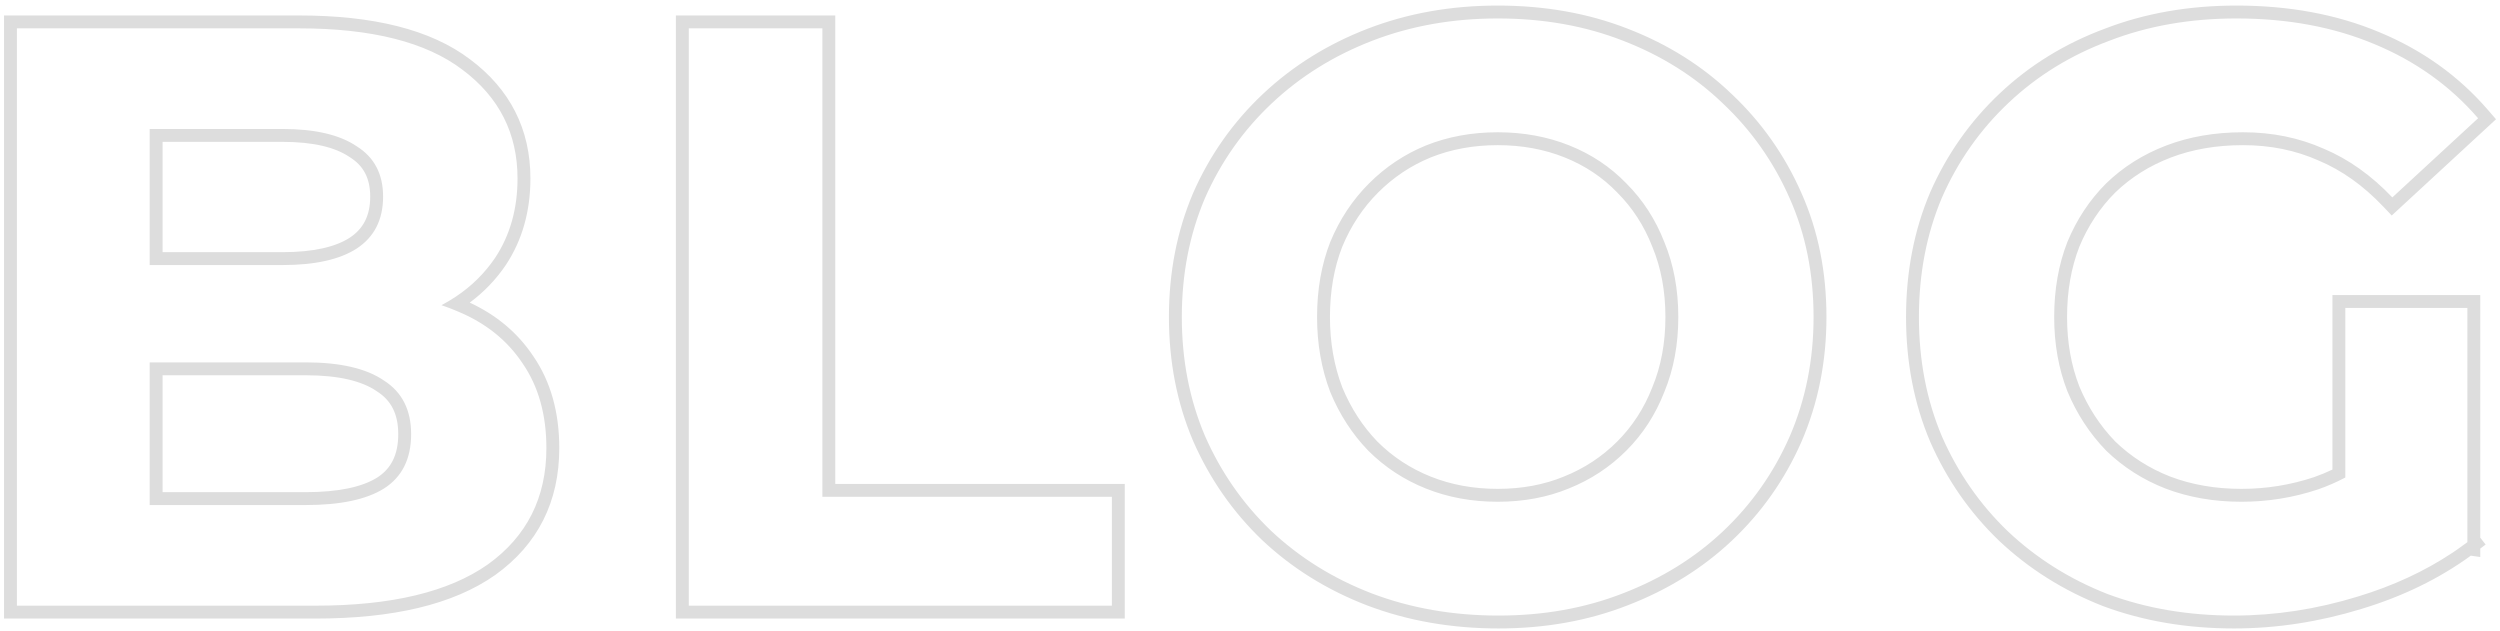 <?xml version="1.0" encoding="UTF-8"?>
<svg xmlns="http://www.w3.org/2000/svg" width="388" height="98" viewBox="0 0 388 98" fill="none">
  <path fill-rule="evenodd" clip-rule="evenodd" d="M0.624 96L0.624 2.4L46.4 2.4C57.856 2.4 66.814 4.559 72.946 9.202C79.154 13.837 82.32 20.056 82.32 27.696C82.32 32.732 81.079 37.22 78.534 41.084L78.528 41.093L78.522 41.103C76.988 43.376 75.111 45.329 72.905 46.966C77.035 48.884 80.336 51.64 82.743 55.245C85.484 59.221 86.8 64.028 86.8 69.552C86.8 77.853 83.479 84.484 76.879 89.224L76.871 89.23L76.864 89.235C70.322 93.842 60.924 96 48.96 96L0.624 96ZM81.088 56.368C78.699 52.784 75.328 50.096 70.976 48.304C70.963 48.299 70.951 48.293 70.939 48.288C70.151 47.949 69.342 47.641 68.512 47.364C69.289 46.956 70.032 46.516 70.739 46.044C73.203 44.404 75.244 42.384 76.864 39.984C79.168 36.485 80.32 32.389 80.32 27.696C80.32 20.699 77.461 15.067 71.744 10.8C66.112 6.533 57.664 4.4 46.4 4.4L2.624 4.4L2.624 94L48.96 94C60.736 94 69.653 91.867 75.712 87.6C81.771 83.248 84.8 77.232 84.8 69.552C84.8 64.347 83.563 59.952 81.088 56.368ZM23.232 78.384L47.424 78.384C52.8 78.384 56.853 77.531 59.584 75.824C62.4 74.032 63.808 71.216 63.808 67.376C63.808 63.621 62.4 60.848 59.584 59.056C56.853 57.179 52.8 56.24 47.424 56.24H23.232L23.232 78.384ZM23.232 41.136H43.84C48.875 41.136 52.715 40.283 55.36 38.576C58.091 36.784 59.456 34.096 59.456 30.512C59.456 27.013 58.091 24.411 55.36 22.704C52.715 20.912 48.875 20.016 43.84 20.016L23.232 20.016L23.232 41.136ZM25.232 22.016L25.232 39.136H43.84C48.695 39.136 52.087 38.305 54.269 36.9C56.37 35.518 57.456 33.497 57.456 30.512C57.456 27.631 56.388 25.705 54.3 24.4L54.269 24.381L54.238 24.36C52.064 22.887 48.687 22.016 43.84 22.016L25.232 22.016ZM25.232 58.24V76.384L47.424 76.384C52.643 76.384 56.251 75.546 58.517 74.133C60.657 72.768 61.808 70.65 61.808 67.376C61.808 64.204 60.669 62.117 58.51 60.743L58.48 60.724L58.451 60.704C56.203 59.158 52.625 58.24 47.424 58.24H25.232ZM104.899 96L104.899 2.4L129.635 2.4V75.104L174.563 75.104L174.563 96L104.899 96ZM127.635 77.104L127.635 4.4L106.899 4.4L106.899 94L172.563 94L172.563 77.104L127.635 77.104ZM212.146 93.949L212.137 93.946C205.934 91.553 200.505 88.175 195.869 83.808L195.862 83.801L195.855 83.794C191.311 79.428 187.748 74.303 185.17 68.437L185.165 68.425L185.16 68.413C182.657 62.513 181.417 56.101 181.417 49.2C181.417 42.299 182.657 35.887 185.16 29.987L185.165 29.975L185.17 29.963C187.752 24.088 191.363 18.959 195.997 14.592C200.633 10.225 206.062 6.847 212.265 4.454C218.489 2.054 225.221 0.864 232.441 0.864C239.741 0.864 246.475 2.052 252.62 4.455C258.821 6.848 264.21 10.226 268.763 14.598C273.393 18.963 277.002 24.088 279.582 29.958C282.181 35.787 283.465 42.211 283.465 49.2C283.465 56.11 282.179 62.569 279.588 68.555L279.584 68.565C277.002 74.44 273.391 79.569 268.757 83.936L268.756 83.936C264.203 88.222 258.815 91.555 252.618 93.945C246.477 96.347 239.786 97.536 232.569 97.536C225.266 97.536 218.452 96.347 212.146 93.949ZM251.897 92.08C257.87 89.776 263.033 86.576 267.385 82.48C271.822 78.299 275.278 73.392 277.753 67.76C280.228 62.043 281.465 55.856 281.465 49.2C281.465 42.459 280.228 36.315 277.753 30.768C275.278 25.136 271.822 20.229 267.385 16.048C263.033 11.867 257.87 8.624 251.897 6.32C246.009 4.016 239.524 2.864 232.441 2.864C225.444 2.864 218.958 4.016 212.985 6.32C207.012 8.624 201.806 11.867 197.369 16.048C192.932 20.229 189.476 25.136 187.001 30.768C184.612 36.4 183.417 42.544 183.417 49.2C183.417 55.856 184.612 62 187.001 67.632C189.476 73.264 192.889 78.171 197.241 82.352C201.678 86.533 206.884 89.776 212.857 92.08C218.916 94.384 225.486 95.536 232.569 95.536C239.566 95.536 246.009 94.384 251.897 92.08ZM242.698 73.97L242.706 73.967C245.872 72.701 248.629 70.887 250.995 68.522C253.352 66.165 255.165 63.372 256.434 60.121L256.441 60.101L256.45 60.082C257.788 56.855 258.473 53.237 258.473 49.2C258.473 45.163 257.788 41.545 256.45 38.318L256.441 38.299L256.434 38.279C255.165 35.028 253.352 32.235 250.995 29.878L250.983 29.866L250.971 29.854C248.699 27.504 245.994 25.697 242.834 24.433C239.678 23.17 236.221 22.528 232.441 22.528C228.665 22.528 225.21 23.169 222.056 24.43C218.978 25.694 216.259 27.506 213.887 29.878C211.526 32.239 209.667 35.039 208.313 38.299C207.054 41.531 206.409 45.157 206.409 49.2C206.409 53.149 207.051 56.779 208.316 60.109C209.673 63.373 211.494 66.174 213.771 68.534C216.134 70.893 218.887 72.703 222.048 73.967C225.204 75.23 228.662 75.872 232.441 75.872C236.221 75.872 239.629 75.229 242.69 73.974L242.698 73.97ZM212.345 69.936C209.87 67.376 207.908 64.347 206.457 60.848C205.092 57.264 204.409 53.381 204.409 49.2C204.409 44.933 205.092 41.051 206.457 37.552C207.908 34.053 209.913 31.024 212.473 28.464C215.033 25.904 217.977 23.941 221.305 22.576C224.718 21.211 228.43 20.528 232.441 20.528C236.452 20.528 240.164 21.211 243.577 22.576C246.99 23.941 249.934 25.904 252.409 28.464C254.969 31.024 256.932 34.053 258.297 37.552C259.748 41.051 260.473 44.933 260.473 49.2C260.473 53.467 259.748 57.349 258.297 60.848C256.932 64.347 254.969 67.376 252.409 69.936C249.849 72.496 246.862 74.459 243.449 75.824C240.121 77.189 236.452 77.872 232.441 77.872C228.43 77.872 224.718 77.189 221.305 75.824C217.892 74.459 214.905 72.496 212.345 69.936ZM326.416 94.077L326.4 94.07C320.283 91.677 314.9 88.299 310.269 83.936L310.262 83.929L310.255 83.922C305.711 79.556 302.148 74.431 299.57 68.565L299.565 68.553L299.56 68.541C297.056 62.638 295.817 56.182 295.817 49.2C295.817 42.218 297.056 35.762 299.56 29.859L299.565 29.847L299.57 29.835C302.152 23.96 305.763 18.831 310.397 14.464C315.036 10.094 320.47 6.757 326.678 4.449C332.903 2.05 339.717 0.864 347.097 0.864C355.255 0.864 362.647 2.224 369.241 4.985C375.916 7.745 381.551 11.765 386.114 17.044L387.38 18.509L371.197 33.447L369.839 32.017C366.761 28.778 363.443 26.432 359.887 24.93L359.87 24.923L359.853 24.916C356.288 23.331 352.386 22.528 348.121 22.528C343.98 22.528 340.257 23.177 336.929 24.445C333.593 25.716 330.716 27.532 328.276 29.89C325.92 32.248 324.064 35.045 322.712 38.299C321.454 41.532 320.809 45.157 320.809 49.2C320.809 53.153 321.452 56.736 322.712 59.973C324.065 63.228 325.923 66.072 328.287 68.521C330.731 70.88 333.566 72.691 336.809 73.958C340.139 75.226 343.818 75.872 347.865 75.872C351.744 75.872 355.494 75.267 359.124 74.059C360.085 73.724 361.041 73.33 361.993 72.877V45.792L384.937 45.792V83.452L385.77 84.512L384.937 85.141V86.448L383.469 86.24C378.551 89.821 372.885 92.572 366.493 94.506C359.914 96.523 353.319 97.536 346.713 97.536C339.419 97.536 332.652 96.393 326.433 94.083L326.416 94.077ZM380.56 85.827C380.813 85.659 381.065 85.488 381.314 85.316C381.865 84.935 382.406 84.545 382.937 84.144V47.792L363.993 47.792V74.111C363.33 74.46 362.664 74.781 361.993 75.077C361.256 75.401 360.515 75.693 359.769 75.952C355.929 77.232 351.961 77.872 347.865 77.872C343.598 77.872 339.673 77.189 336.089 75.824C332.59 74.459 329.518 72.496 326.873 69.936C324.313 67.291 322.308 64.219 320.857 60.72C319.492 57.221 318.809 53.381 318.809 49.2C318.809 44.933 319.492 41.051 320.857 37.552C322.308 34.053 324.313 31.024 326.873 28.464C329.518 25.904 332.633 23.941 336.217 22.576C339.801 21.211 343.769 20.528 348.121 20.528C352.644 20.528 356.825 21.381 360.665 23.088C364.505 24.709 368.046 27.227 371.289 30.64L384.601 18.352C380.249 13.317 374.873 9.477 368.473 6.832C362.158 4.187 355.033 2.864 347.097 2.864C339.929 2.864 333.358 4.016 327.385 6.32C321.412 8.539 316.206 11.739 311.769 15.92C307.332 20.101 303.876 25.008 301.401 30.64C299.012 36.272 297.817 42.459 297.817 49.2C297.817 55.941 299.012 62.128 301.401 67.76C303.876 73.392 307.289 78.299 311.641 82.48C316.078 86.661 321.241 89.904 327.129 92.208C333.102 94.427 339.63 95.536 346.713 95.536C353.113 95.536 359.513 94.555 365.913 92.592C371.369 90.941 376.251 88.686 380.56 85.827Z" fill="#DDDDDD"></path>
</svg>
